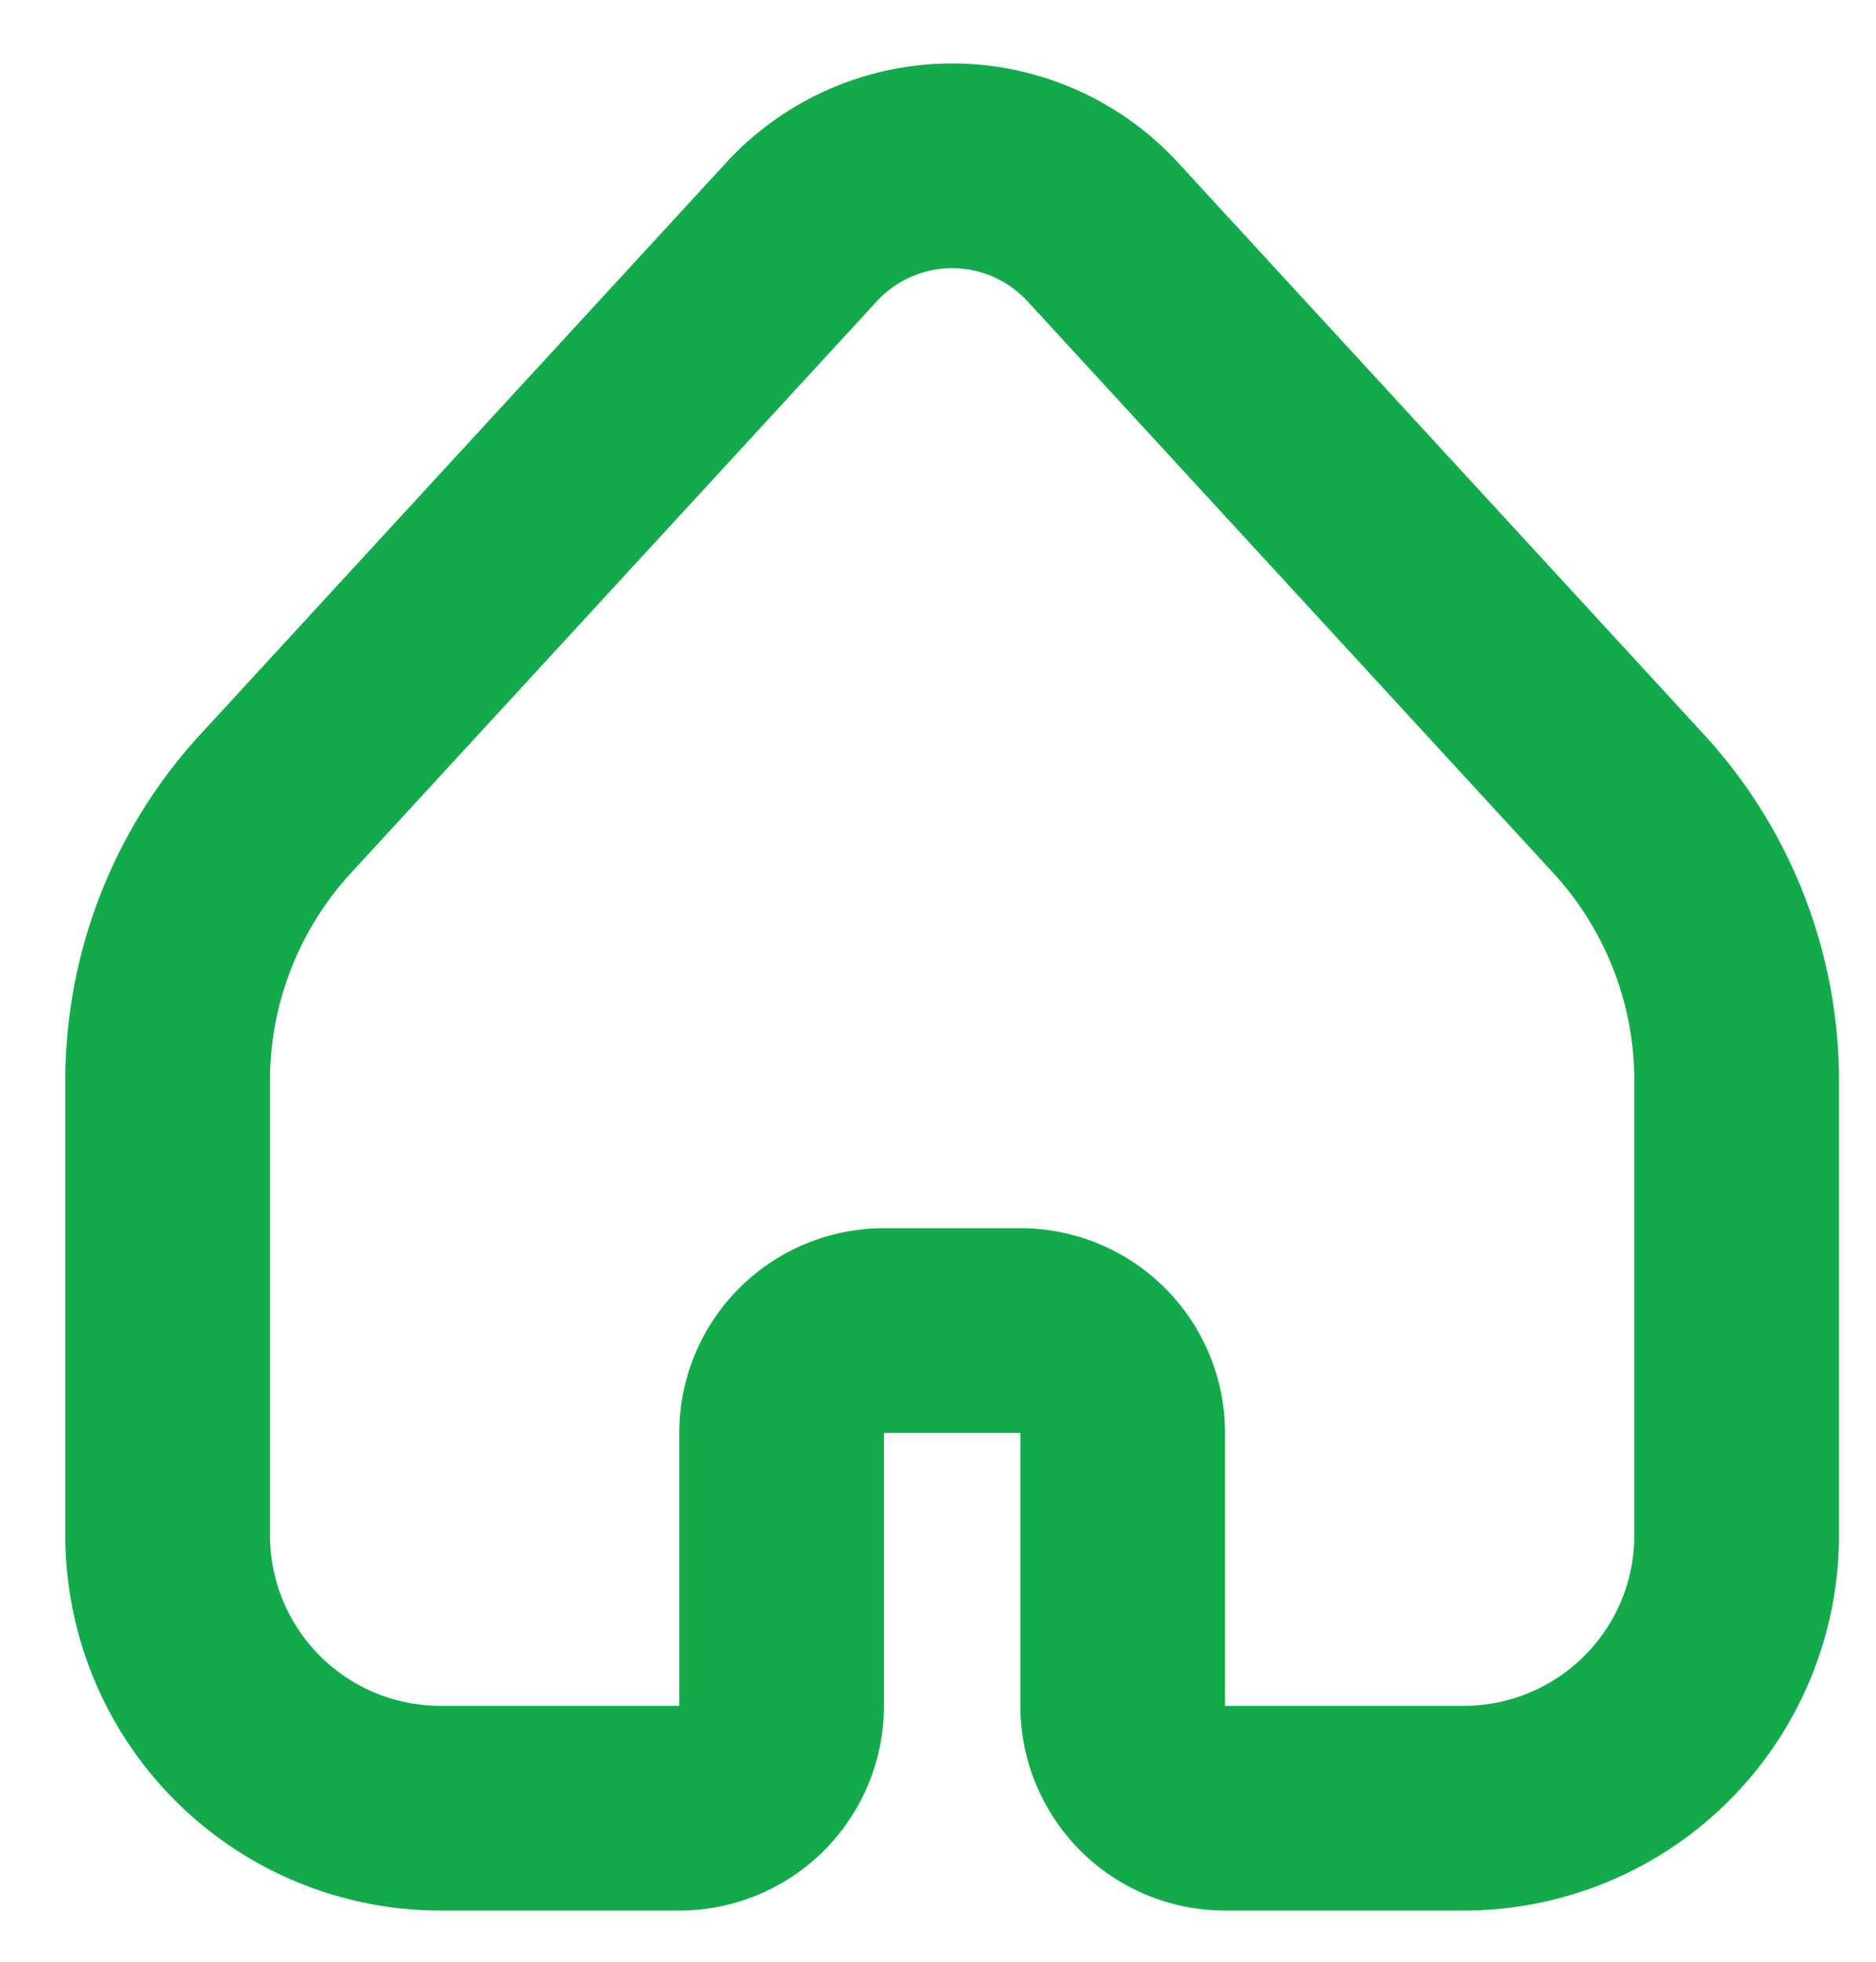 <svg fill="none" height="23" width="22" xmlns="http://www.w3.org/2000/svg"><path clip-rule="evenodd" d="M8.516 1.907a3.6 3.6 0 0 1 5.299 0l6.166 6.703a6 6 0 0 1 1.585 4.062V18a4.4 4.4 0 0 1-4.4 4.4h-2.8a2.4 2.4 0 0 1-2.4-2.4v-3.2h-1.6V20a2.4 2.4 0 0 1-2.4 2.4h-2.8a4.4 4.4 0 0 1-4.4-4.4v-5.328A6 6 0 0 1 2.35 8.61l6.166-6.703Zm3.533 1.625a1.2 1.2 0 0 0-1.766 0l-6.167 6.703a3.6 3.6 0 0 0-.95 2.437V18a2 2 0 0 0 2 2h2.8v-3.2a2.4 2.4 0 0 1 2.4-2.4h1.6a2.4 2.4 0 0 1 2.4 2.4V20h2.8a2 2 0 0 0 2-2v-5.328a3.6 3.6 0 0 0-.951-2.437l-6.166-6.703Z" fill-rule="evenodd" fill="#13AA4B"></path></svg>
